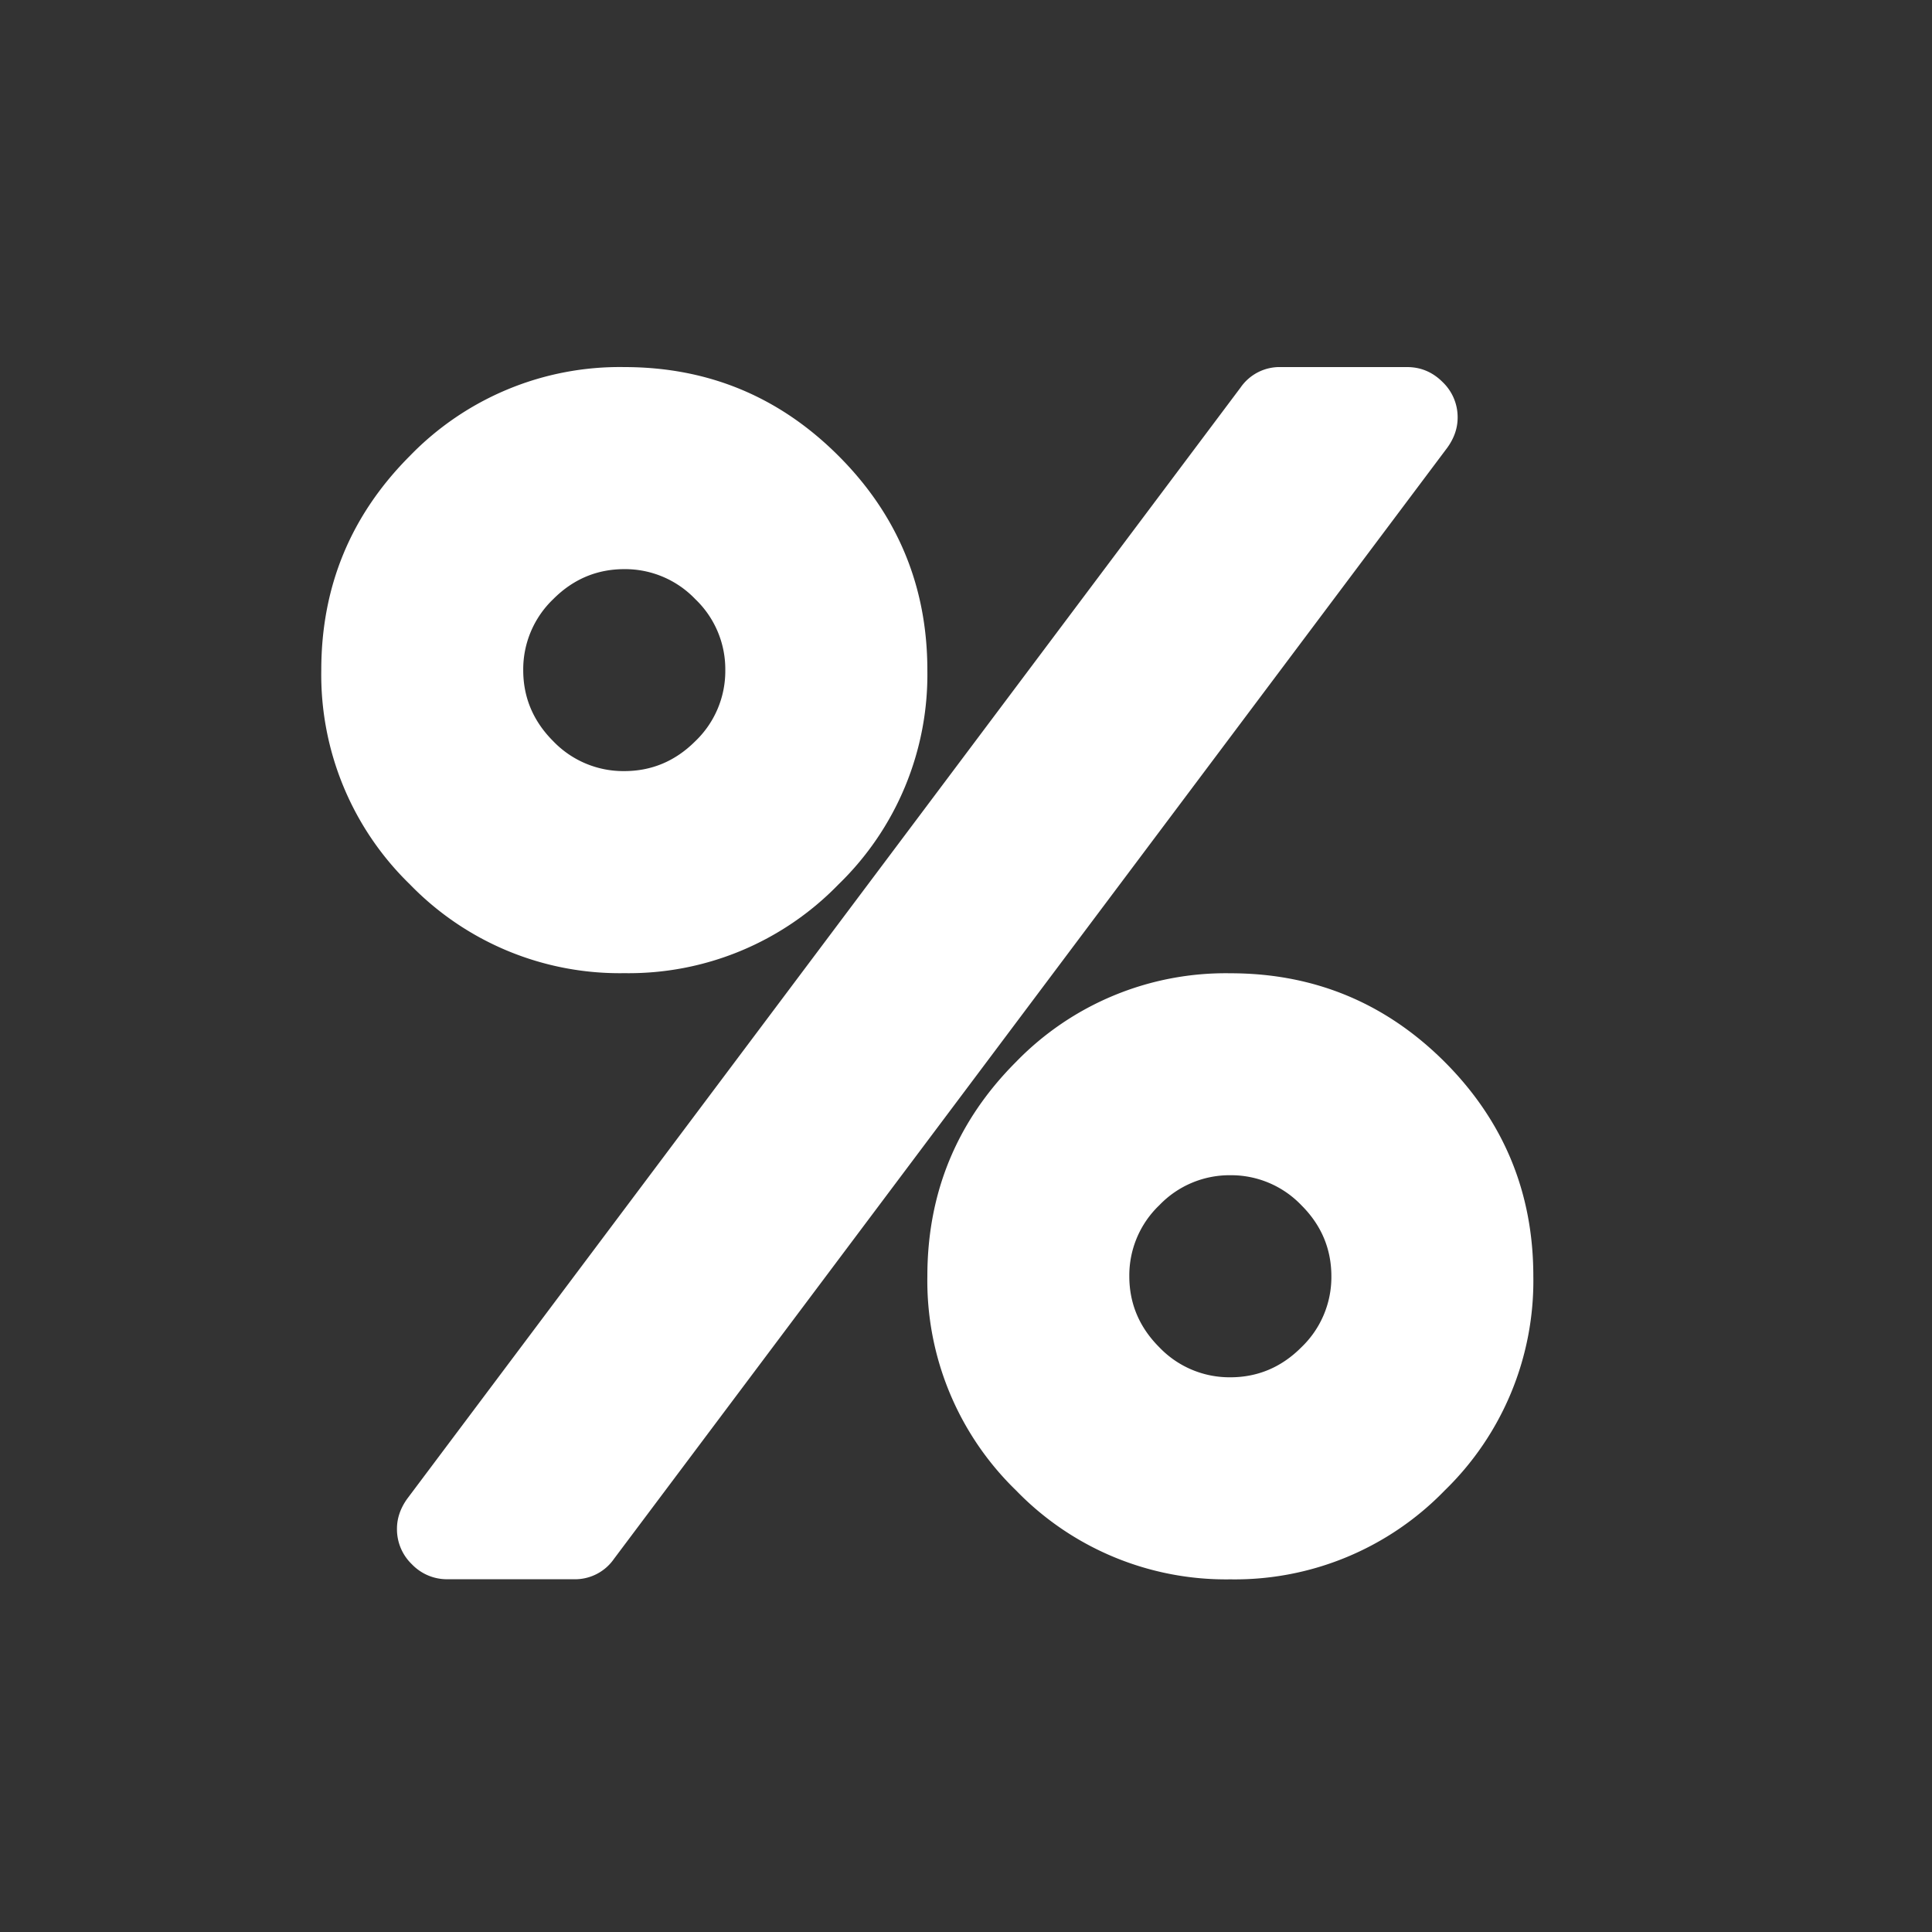 <svg width="17" height="17" fill="none" xmlns="http://www.w3.org/2000/svg"><rect width="100%" height="100%" fill="#333333" stroke="none"/><path d="M11.715 11.23c0-.24-.088-.45-.264-.625a.855.855 0 00-.625-.264.855.855 0 00-.625.264.854.854 0 00-.264.625c0 .24.088.449.264.625a.854.854 0 00.625.264c.24 0 .45-.088.625-.264a.854.854 0 00.264-.625zM6.382 5.897a.852.852 0 00-.264-.625.854.854 0 00-.625-.264c-.24 0-.45.088-.625.264a.854.854 0 00-.264.625c0 .24.088.449.264.625a.854.854 0 00.625.263c.24 0 .449-.087.625-.263a.854.854 0 00.264-.625zm7.11 5.333a2.57 2.57 0 01-.78 1.885 2.571 2.571 0 01-1.886.782 2.57 2.57 0 01-1.885-.782 2.57 2.57 0 01-.781-1.885c0-.736.26-1.365.78-1.886a2.57 2.57 0 011.886-.78c.736 0 1.365.26 1.886.78.52.521.78 1.15.78 1.886zm-.666-7.556c0 .093-.03.18-.09.264l-7.333 9.778a.417.417 0 01-.355.18h-1.11a.427.427 0 01-.313-.131.427.427 0 01-.132-.313c0-.092.03-.18.09-.264l7.333-9.778a.417.417 0 01.355-.18h1.11c.121 0 .225.044.313.132a.427.427 0 01.132.312zM8.16 5.897a2.57 2.57 0 01-.782 1.885 2.57 2.57 0 01-1.885.781 2.57 2.57 0 01-1.886-.781 2.57 2.57 0 01-.78-1.885c0-.737.26-1.365.78-1.886a2.57 2.57 0 011.886-.781c.736 0 1.364.26 1.885.781.521.521.782 1.15.782 1.886z" fill="#fff"/></svg>
